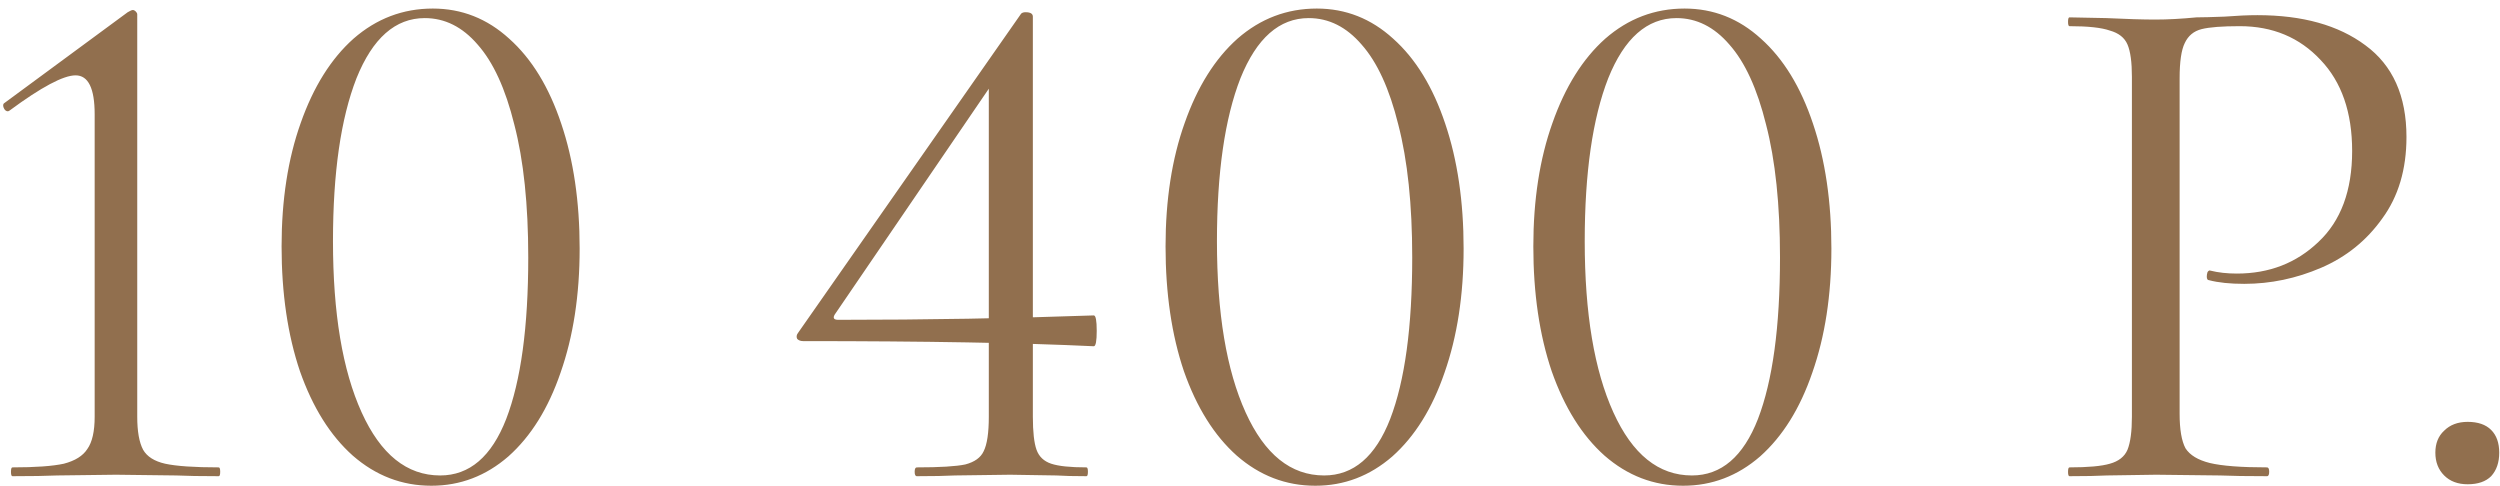 <?xml version="1.0" encoding="UTF-8"?> <svg xmlns="http://www.w3.org/2000/svg" width="252" height="49" viewBox="0 0 252 49" fill="none"><path d="M1.254 48C1.155 48 1.106 47.852 1.106 47.556C1.106 47.26 1.155 47.112 1.254 47.112C3.573 47.112 5.299 46.989 6.434 46.742C7.569 46.446 8.358 45.953 8.802 45.262C9.295 44.571 9.542 43.486 9.542 42.006V11.518C9.542 8.903 8.901 7.596 7.618 7.596C6.385 7.596 4.165 8.78 0.958 11.148L0.81 11.222C0.613 11.222 0.465 11.099 0.366 10.852C0.267 10.605 0.317 10.433 0.514 10.334L12.872 1.232C13.119 1.084 13.291 1.01 13.39 1.01C13.489 1.01 13.587 1.059 13.686 1.158C13.785 1.257 13.834 1.355 13.834 1.454V42.006C13.834 43.486 14.031 44.596 14.426 45.336C14.821 46.027 15.561 46.495 16.646 46.742C17.781 46.989 19.581 47.112 22.048 47.112C22.147 47.112 22.196 47.26 22.196 47.556C22.196 47.852 22.147 48 22.048 48C20.223 48 18.792 47.975 17.756 47.926L11.688 47.852L5.768 47.926C4.683 47.975 3.178 48 1.254 48ZM43.48 48.962C40.52 48.962 37.881 47.951 35.562 45.928C33.293 43.905 31.517 41.069 30.234 37.418C29.001 33.767 28.384 29.574 28.384 24.838C28.384 20.151 29.026 16.007 30.308 12.406C31.591 8.755 33.367 5.919 35.636 3.896C37.955 1.873 40.619 0.862 43.628 0.862C46.539 0.862 49.104 1.873 51.324 3.896C53.594 5.919 55.345 8.78 56.578 12.48C57.812 16.131 58.428 20.324 58.428 25.06C58.428 29.747 57.787 33.915 56.504 37.566C55.271 41.167 53.52 43.979 51.25 46.002C48.981 47.975 46.391 48.962 43.48 48.962ZM44.368 47.926C47.328 47.926 49.548 46.027 51.028 42.228C52.508 38.38 53.248 32.953 53.248 25.948C53.248 20.62 52.78 16.155 51.842 12.554C50.954 8.953 49.721 6.264 48.142 4.488C46.613 2.712 44.837 1.824 42.814 1.824C39.854 1.824 37.56 3.847 35.932 7.892C34.354 11.937 33.564 17.413 33.564 24.32C33.564 31.572 34.526 37.319 36.45 41.562C38.374 45.805 41.014 47.926 44.368 47.926ZM104.112 42.006C104.112 43.535 104.236 44.645 104.482 45.336C104.729 46.027 105.222 46.495 105.962 46.742C106.702 46.989 107.886 47.112 109.514 47.112C109.613 47.112 109.662 47.26 109.662 47.556C109.662 47.852 109.613 48 109.514 48C108.232 48 107.22 47.975 106.48 47.926L101.818 47.852L96.268 47.926C95.331 47.975 94.048 48 92.42 48C92.272 48 92.198 47.852 92.198 47.556C92.198 47.26 92.272 47.112 92.42 47.112C94.739 47.112 96.367 47.013 97.304 46.816C98.242 46.569 98.858 46.125 99.154 45.484C99.5 44.793 99.672 43.634 99.672 42.006V7.67L101.448 6.338L84.132 31.72C83.935 32.065 84.058 32.238 84.502 32.238C93.382 32.238 101.966 32.09 110.254 31.794C110.452 31.794 110.55 32.312 110.55 33.348C110.55 34.384 110.452 34.902 110.254 34.902C103.002 34.557 93.234 34.384 80.95 34.384C80.704 34.384 80.506 34.31 80.358 34.162C80.26 33.965 80.284 33.767 80.432 33.57L102.928 1.38C103.027 1.281 103.175 1.232 103.372 1.232C103.866 1.232 104.112 1.38 104.112 1.676V42.006ZM132.584 48.962C129.624 48.962 126.984 47.951 124.666 45.928C122.396 43.905 120.62 41.069 119.338 37.418C118.104 33.767 117.488 29.574 117.488 24.838C117.488 20.151 118.129 16.007 119.412 12.406C120.694 8.755 122.47 5.919 124.74 3.896C127.058 1.873 129.722 0.862 132.732 0.862C135.642 0.862 138.208 1.873 140.428 3.896C142.697 5.919 144.448 8.78 145.682 12.48C146.915 16.131 147.532 20.324 147.532 25.06C147.532 29.747 146.89 33.915 145.608 37.566C144.374 41.167 142.623 43.979 140.354 46.002C138.084 47.975 135.494 48.962 132.584 48.962ZM133.472 47.926C136.432 47.926 138.652 46.027 140.132 42.228C141.612 38.38 142.352 32.953 142.352 25.948C142.352 20.62 141.883 16.155 140.946 12.554C140.058 8.953 138.824 6.264 137.246 4.488C135.716 2.712 133.94 1.824 131.918 1.824C128.958 1.824 126.664 3.847 125.036 7.892C123.457 11.937 122.668 17.413 122.668 24.32C122.668 31.572 123.63 37.319 125.554 41.562C127.478 45.805 130.117 47.926 133.472 47.926ZM169.656 48.962C166.696 48.962 164.057 47.951 161.738 45.928C159.469 43.905 157.693 41.069 156.41 37.418C155.177 33.767 154.56 29.574 154.56 24.838C154.56 20.151 155.201 16.007 156.484 12.406C157.767 8.755 159.543 5.919 161.812 3.896C164.131 1.873 166.795 0.862 169.804 0.862C172.715 0.862 175.28 1.873 177.5 3.896C179.769 5.919 181.521 8.78 182.754 12.48C183.987 16.131 184.604 20.324 184.604 25.06C184.604 29.747 183.963 33.915 182.68 37.566C181.447 41.167 179.695 43.979 177.426 46.002C175.157 47.975 172.567 48.962 169.656 48.962ZM170.544 47.926C173.504 47.926 175.724 46.027 177.204 42.228C178.684 38.38 179.424 32.953 179.424 25.948C179.424 20.62 178.955 16.155 178.018 12.554C177.13 8.953 175.897 6.264 174.318 4.488C172.789 2.712 171.013 1.824 168.99 1.824C166.03 1.824 163.736 3.847 162.108 7.892C160.529 11.937 159.74 17.413 159.74 24.32C159.74 31.572 160.702 37.319 162.626 41.562C164.55 45.805 167.189 47.926 170.544 47.926ZM219.706 41.71C219.706 43.289 219.903 44.448 220.298 45.188C220.742 45.879 221.556 46.372 222.74 46.668C223.973 46.964 225.897 47.112 228.512 47.112C228.66 47.112 228.734 47.26 228.734 47.556C228.734 47.852 228.66 48 228.512 48C226.489 48 224.911 47.975 223.776 47.926L217.338 47.852L212.38 47.926C211.443 47.975 210.185 48 208.606 48C208.507 48 208.458 47.852 208.458 47.556C208.458 47.26 208.507 47.112 208.606 47.112C210.481 47.112 211.837 46.989 212.676 46.742C213.564 46.495 214.156 46.027 214.452 45.336C214.748 44.596 214.896 43.486 214.896 42.006V7.744C214.896 6.264 214.748 5.179 214.452 4.488C214.156 3.797 213.564 3.329 212.676 3.082C211.837 2.786 210.481 2.638 208.606 2.638C208.507 2.638 208.458 2.49 208.458 2.194C208.458 1.898 208.507 1.75 208.606 1.75L212.306 1.824C214.378 1.923 216.031 1.972 217.264 1.972C218.497 1.972 219.879 1.898 221.408 1.75C222 1.75 222.937 1.725 224.22 1.676C225.503 1.577 226.613 1.528 227.55 1.528C232.089 1.528 235.715 2.539 238.428 4.562C241.191 6.585 242.572 9.668 242.572 13.812C242.572 17.068 241.758 19.806 240.13 22.026C238.551 24.246 236.504 25.899 233.988 26.984C231.472 28.069 228.882 28.612 226.218 28.612C224.787 28.612 223.603 28.489 222.666 28.242C222.518 28.242 222.444 28.119 222.444 27.872C222.444 27.724 222.469 27.576 222.518 27.428C222.617 27.28 222.715 27.231 222.814 27.28C223.603 27.477 224.491 27.576 225.478 27.576C228.734 27.576 231.472 26.515 233.692 24.394C235.961 22.273 237.096 19.214 237.096 15.218C237.096 11.321 236.035 8.262 233.914 6.042C231.793 3.773 229.079 2.638 225.774 2.638C223.998 2.638 222.715 2.737 221.926 2.934C221.137 3.131 220.569 3.6 220.224 4.34C219.879 5.031 219.706 6.215 219.706 7.892V41.71ZM248.74 48.814C247.753 48.814 246.964 48.518 246.372 47.926C245.78 47.334 245.484 46.569 245.484 45.632C245.484 44.695 245.78 43.955 246.372 43.412C246.964 42.82 247.753 42.524 248.74 42.524C249.776 42.524 250.565 42.795 251.108 43.338C251.651 43.881 251.922 44.645 251.922 45.632C251.922 46.619 251.651 47.408 251.108 48C250.565 48.543 249.776 48.814 248.74 48.814Z" fill="#916F4E"></path></svg> 